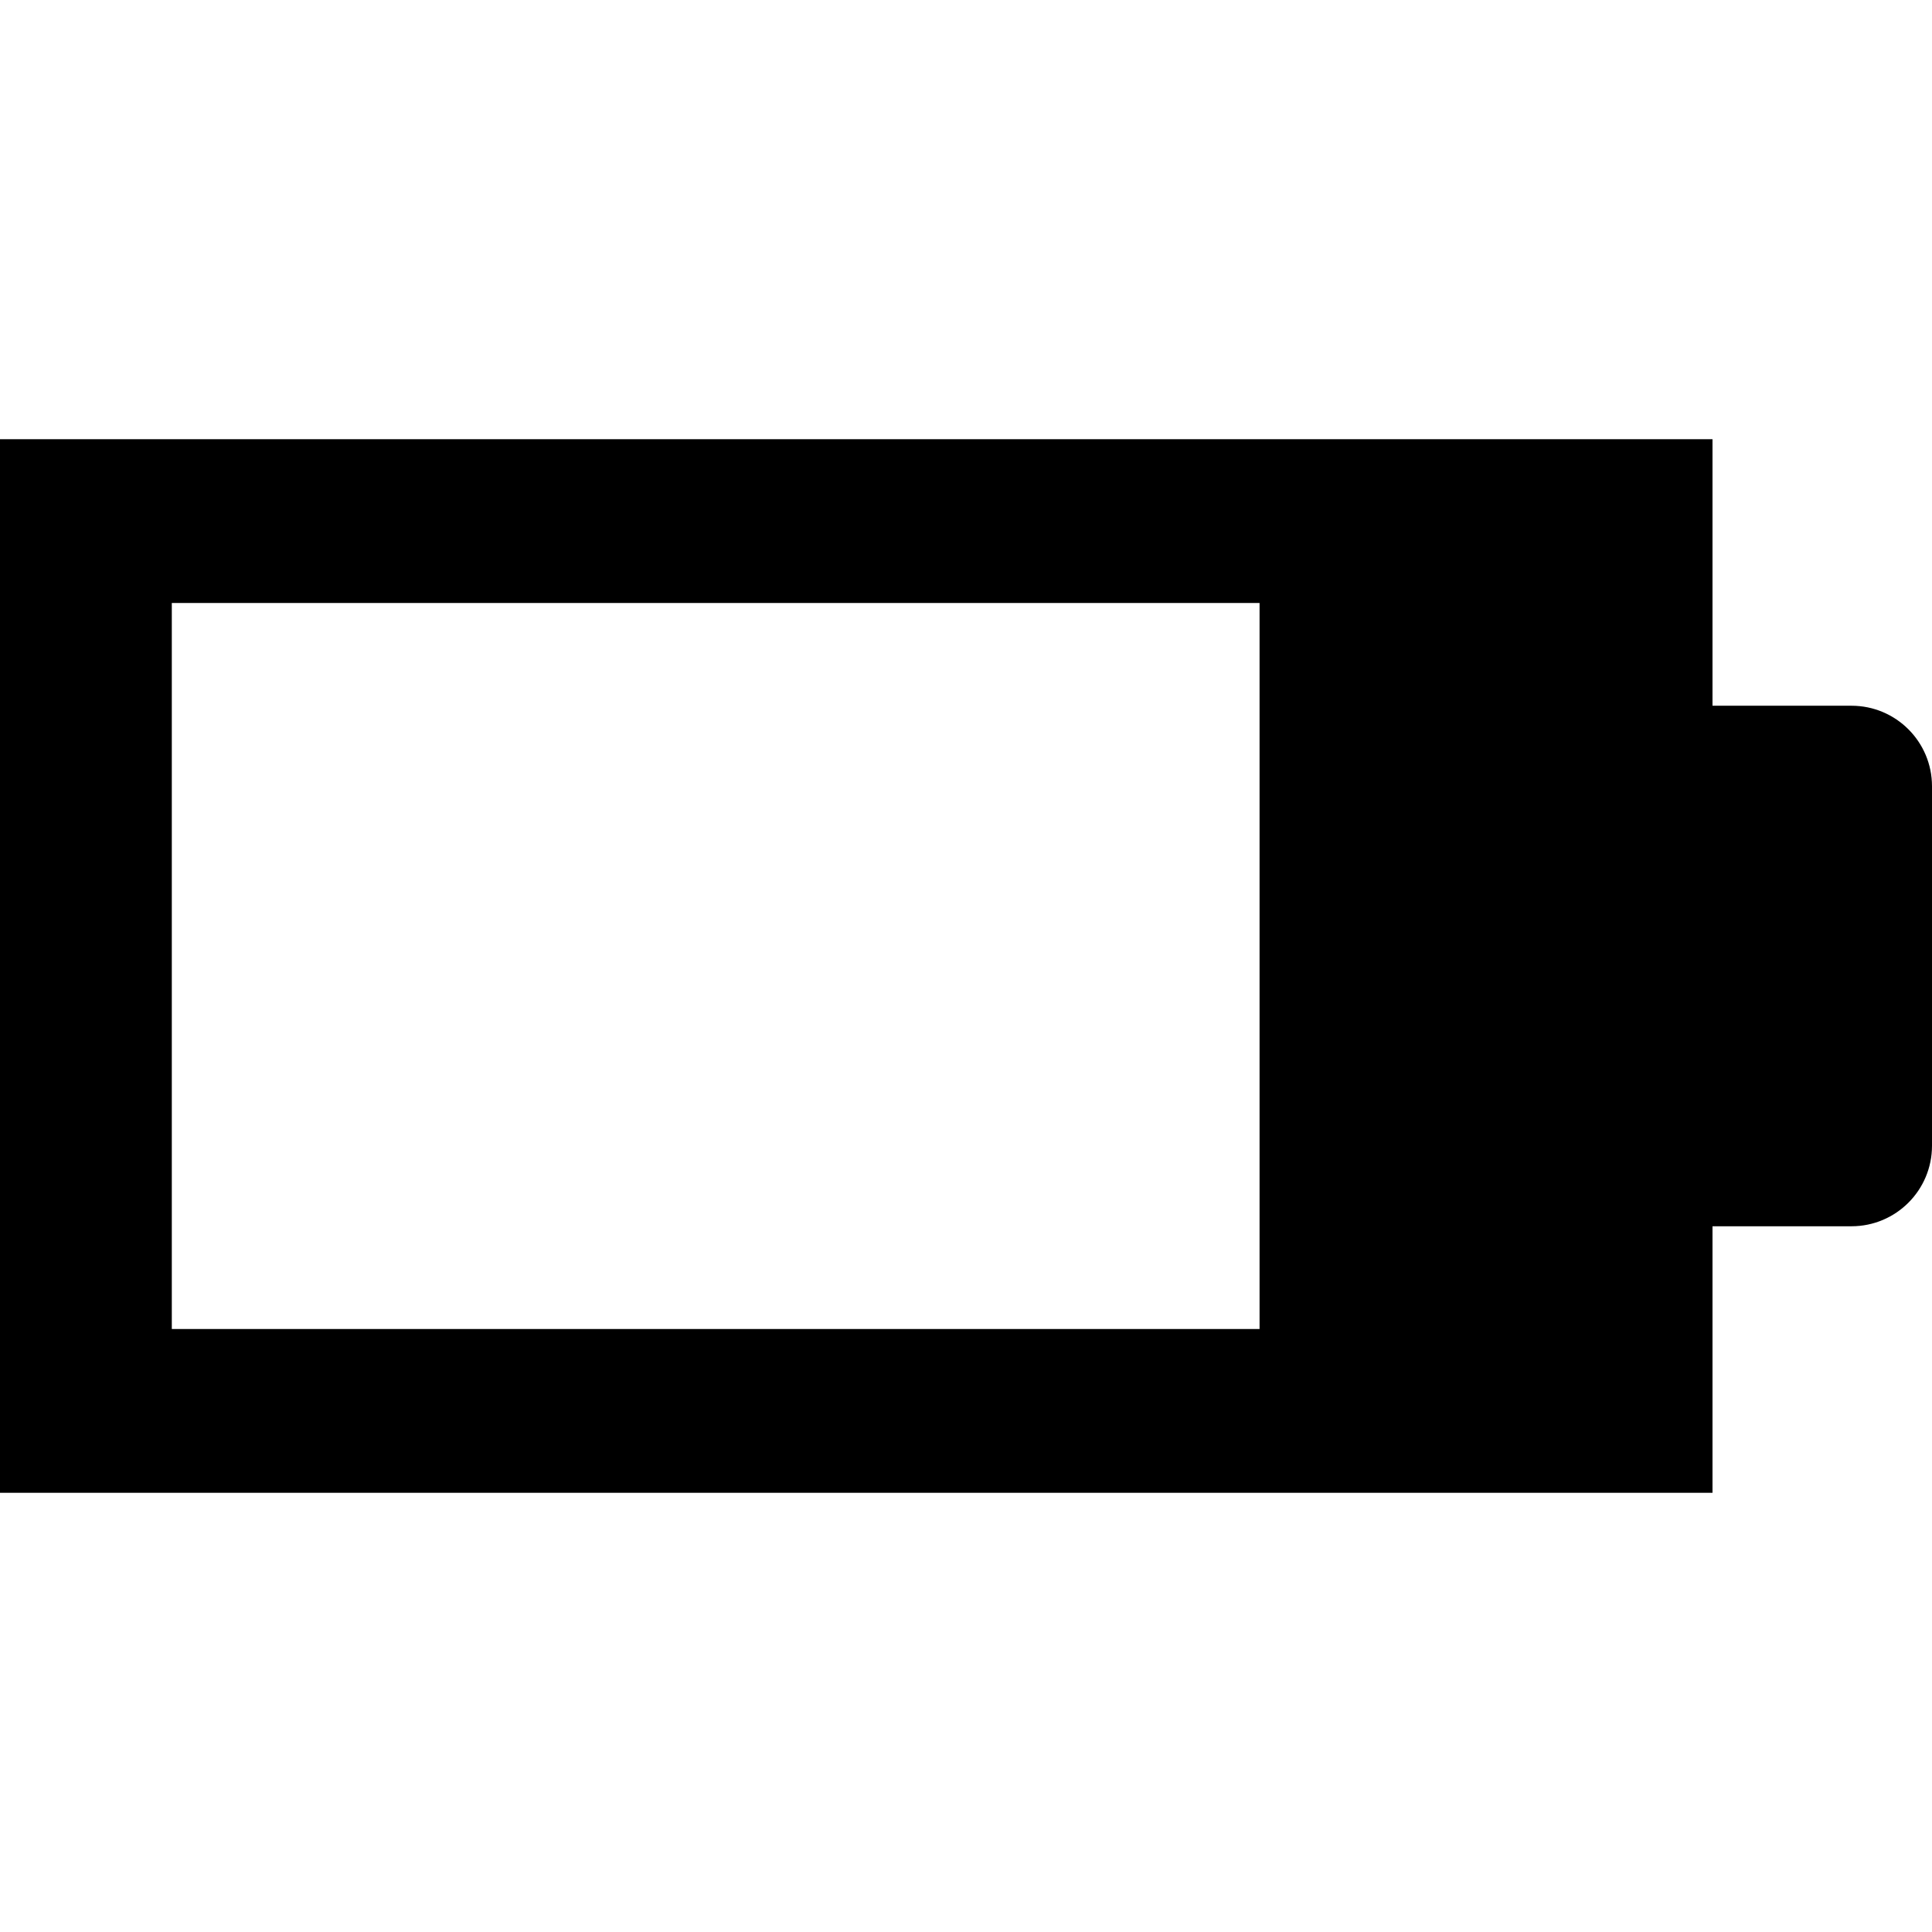 <?xml version="1.0" encoding="iso-8859-1"?>
<!-- Uploaded to: SVG Repo, www.svgrepo.com, Generator: SVG Repo Mixer Tools -->
<svg fill="#000000" height="800px" width="800px" version="1.1" id="Layer_1" xmlns="http://www.w3.org/2000/svg" xmlns:xlink="http://www.w3.org/1999/xlink" 
	 viewBox="0 0 472.615 472.615" xml:space="preserve">
<g>
	<g>
		<path d="M452.923,172.64h-34.004v-65.201H0v257.738h418.919v-65.202h34.004c10.875,0,19.692-8.817,19.692-19.692v-87.95
			C472.615,181.457,463.798,172.64,452.923,172.64z M308.12,325.112H42.028V147.504H308.12V325.112z"/>
	</g>
</g>
</svg>